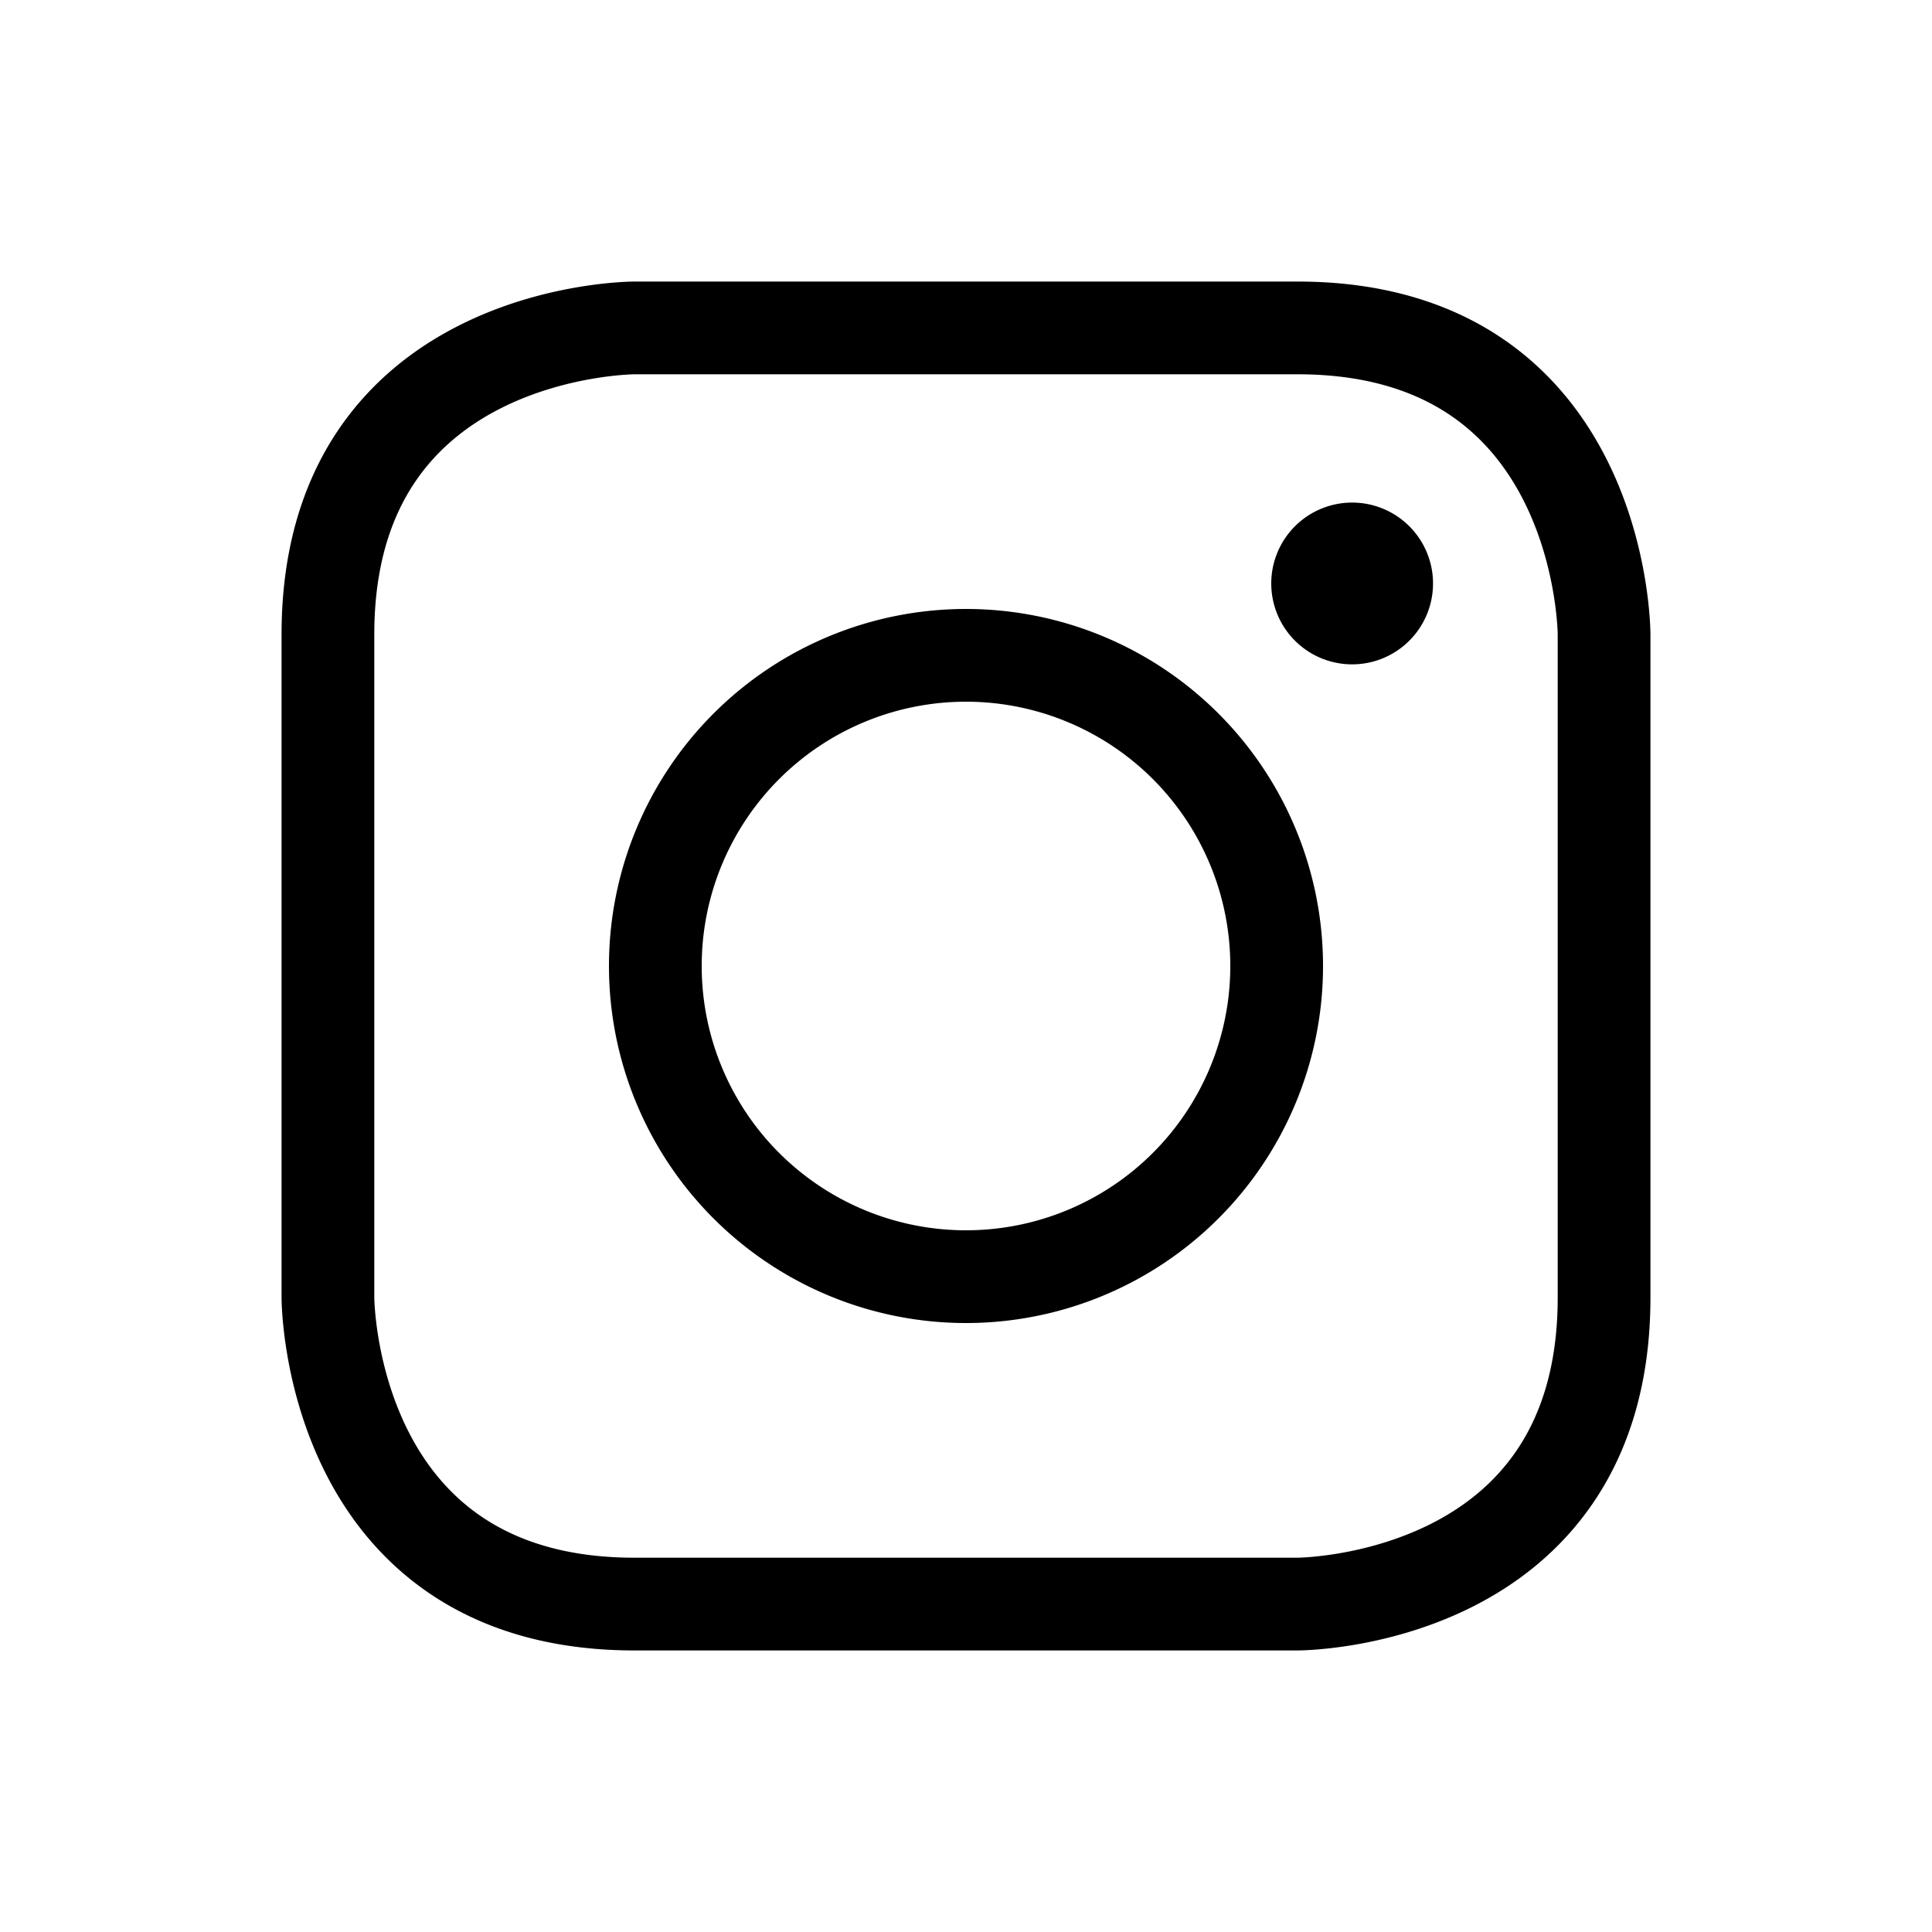 <svg id="Ebene_1" data-name="Ebene 1" xmlns="http://www.w3.org/2000/svg" viewBox="0 0 75 75"><defs><style>.cls-1{fill:none;stroke:#000;stroke-width:3.6px;}</style></defs><path class="cls-1" d="M24.63,12.73s-11.9,0-11.9,11.9V50.37s0,11.9,11.9,11.9H50.37s11.9,0,11.9-11.9V24.63s0-11.9-11.9-11.9ZM37.5,49.56A12.06,12.06,0,1,0,25.44,37.5,12.06,12.06,0,0,0,37.5,49.56Z"/><path d="M52.49,25.79a3.14,3.14,0,1,0-3.14-3.14,3.14,3.14,0,0,0,3.14,3.14Z"/></svg>